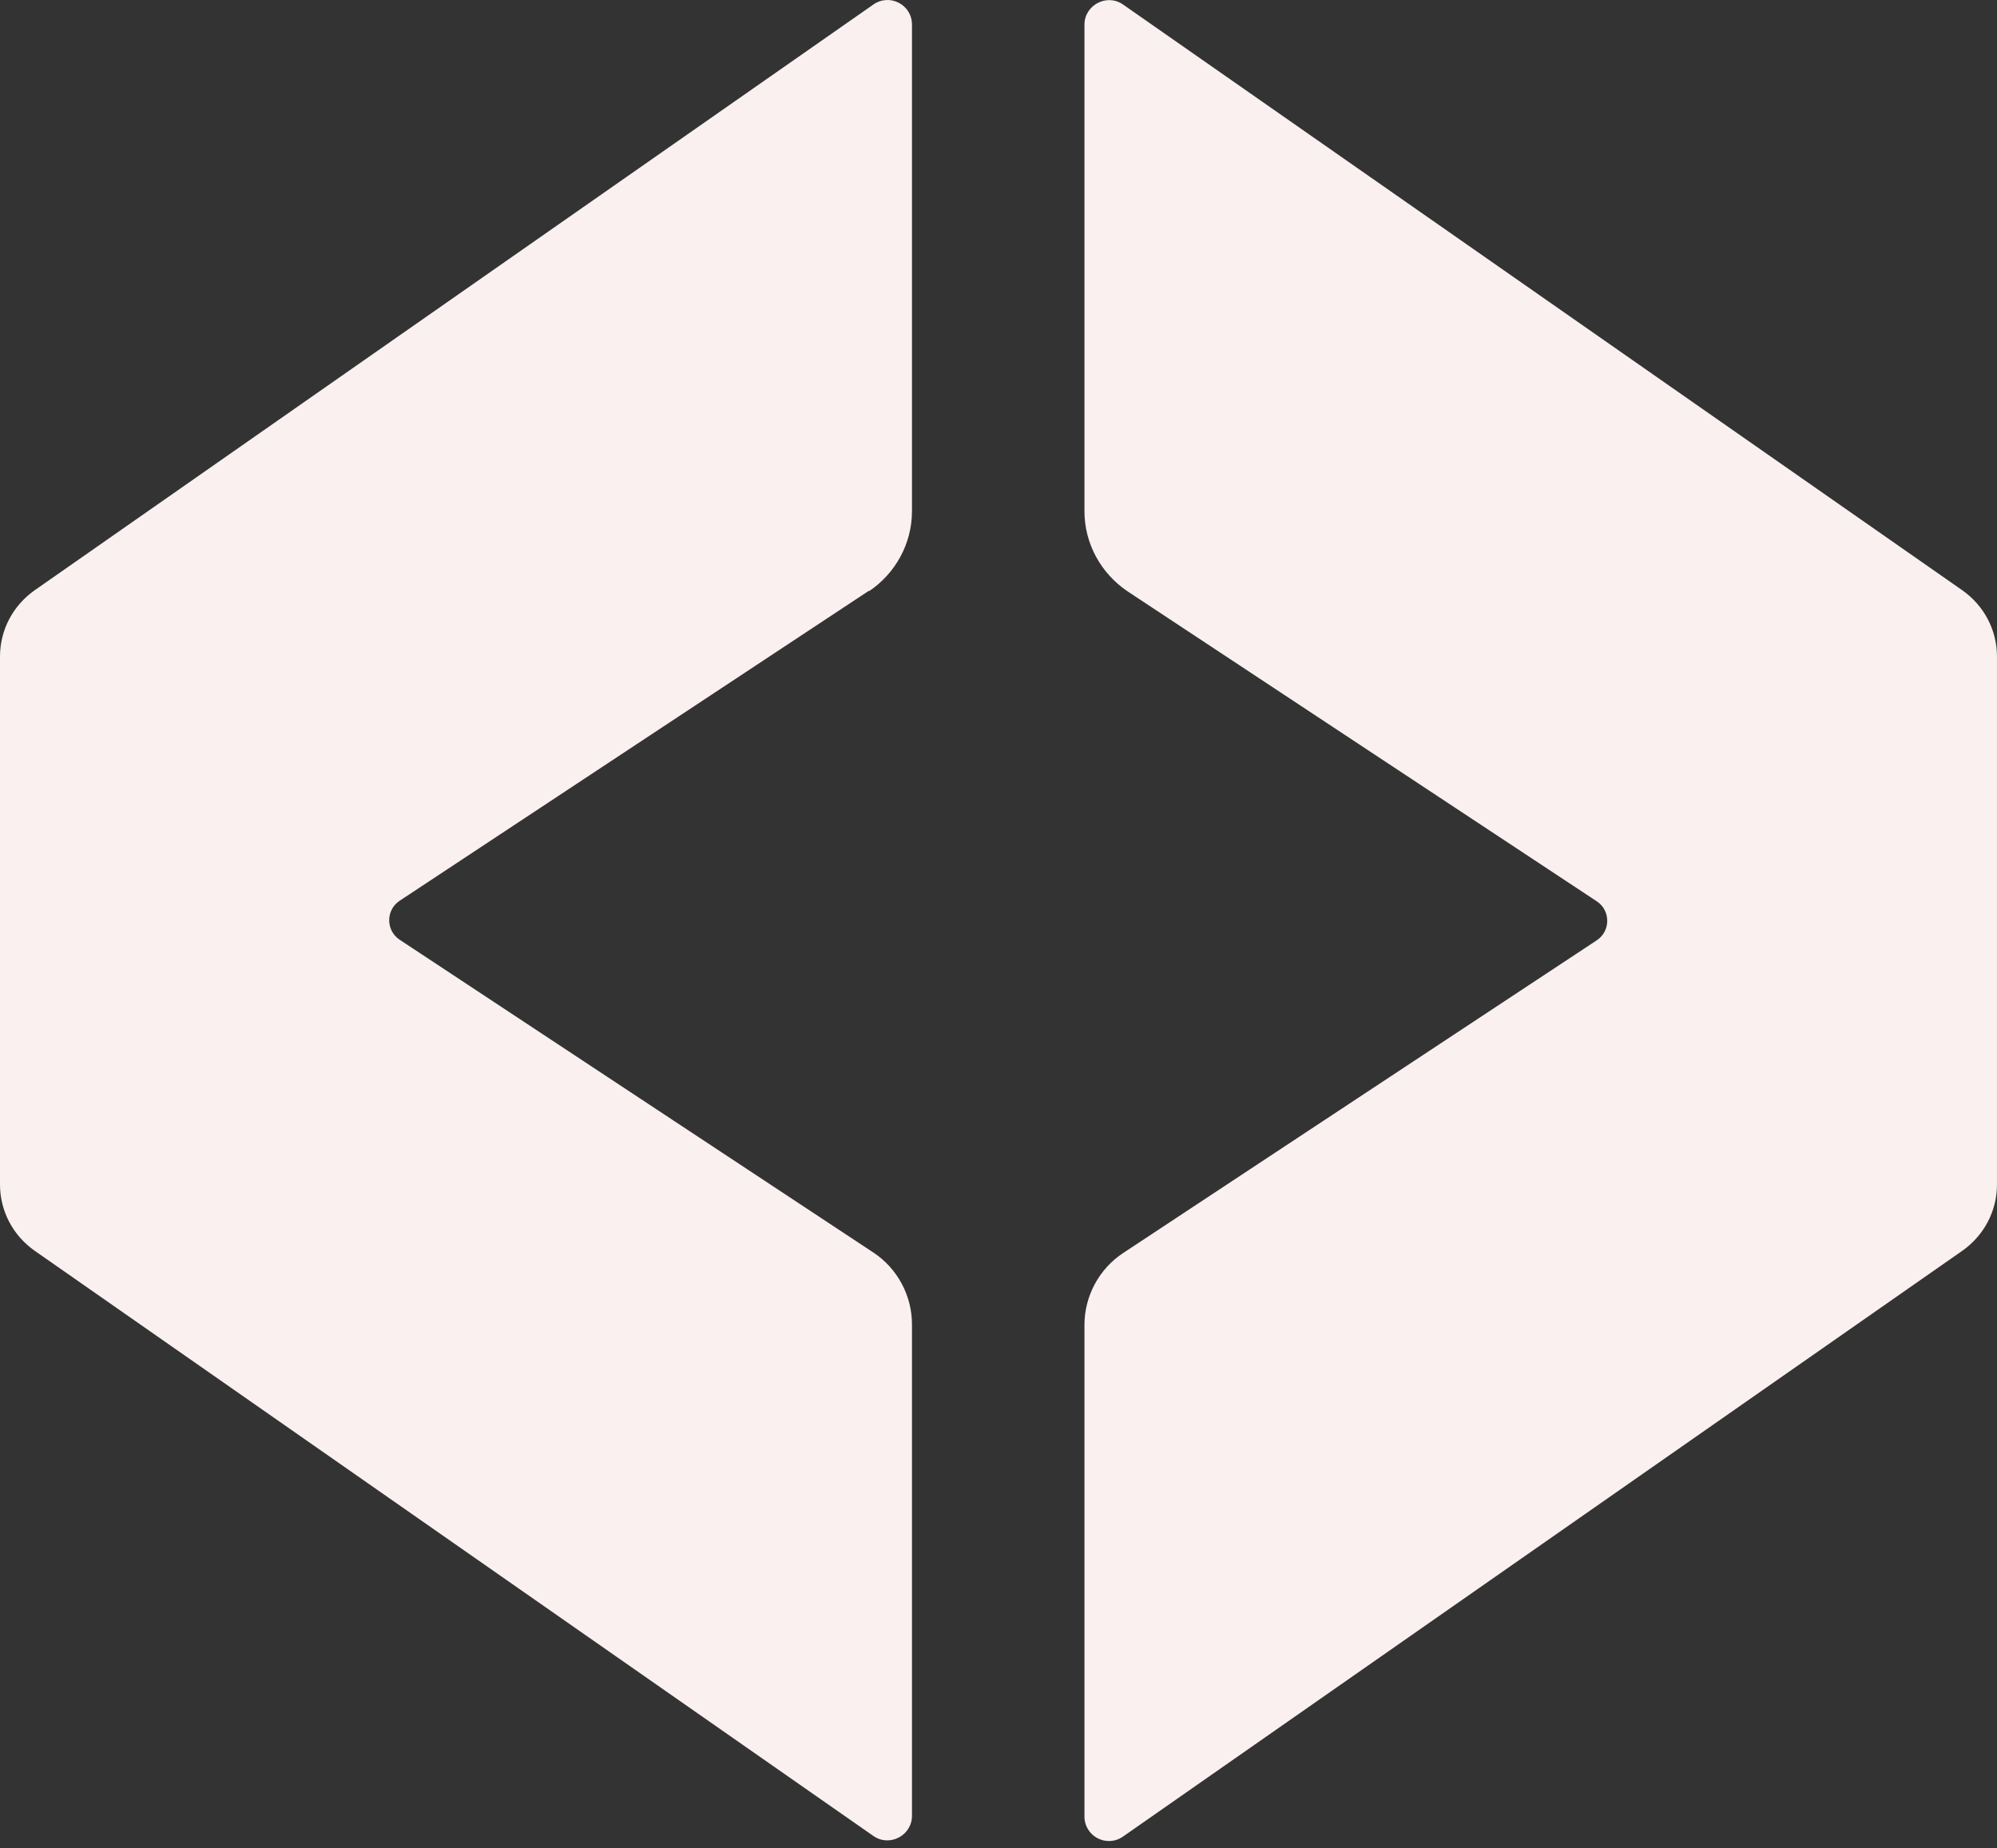 <svg width="214" height="198" viewBox="0 0 214 198" fill="none" xmlns="http://www.w3.org/2000/svg">
<rect x="0" y="0" width="214" height="198" fill="#333333" stroke="none"/>
<path d="M93.122 63.287L42.8 96.524C41.342 97.515 41.342 99.672 42.8 100.664L93.588 134.192C96.154 135.883 97.728 138.799 97.728 141.889V194.544C97.728 196.643 95.338 197.926 93.588 196.701L3.732 134.017C1.399 132.385 0 129.761 0 126.903V70.342C0 67.485 1.399 64.861 3.732 63.228L93.588 0.486C95.338 -0.738 97.728 0.486 97.728 2.644V54.773C97.728 58.214 95.979 61.421 93.122 63.345V63.287Z" fill="#FAF0F0"/>
<path d="M213.998 70.344V126.905C213.998 129.763 212.598 132.386 210.266 134.019L120.351 196.761C118.602 197.986 116.211 196.761 116.211 194.604V141.949C116.211 138.859 117.785 135.943 120.351 134.252L171.139 100.724C172.597 99.733 172.597 97.575 171.139 96.584L120.817 63.347C117.96 61.422 116.211 58.215 116.211 54.775V2.646C116.211 0.546 118.602 -0.736 120.351 0.488L210.266 63.23C212.598 64.863 213.998 67.487 213.998 70.344Z" fill="#FAF0F0"/>
</svg>
